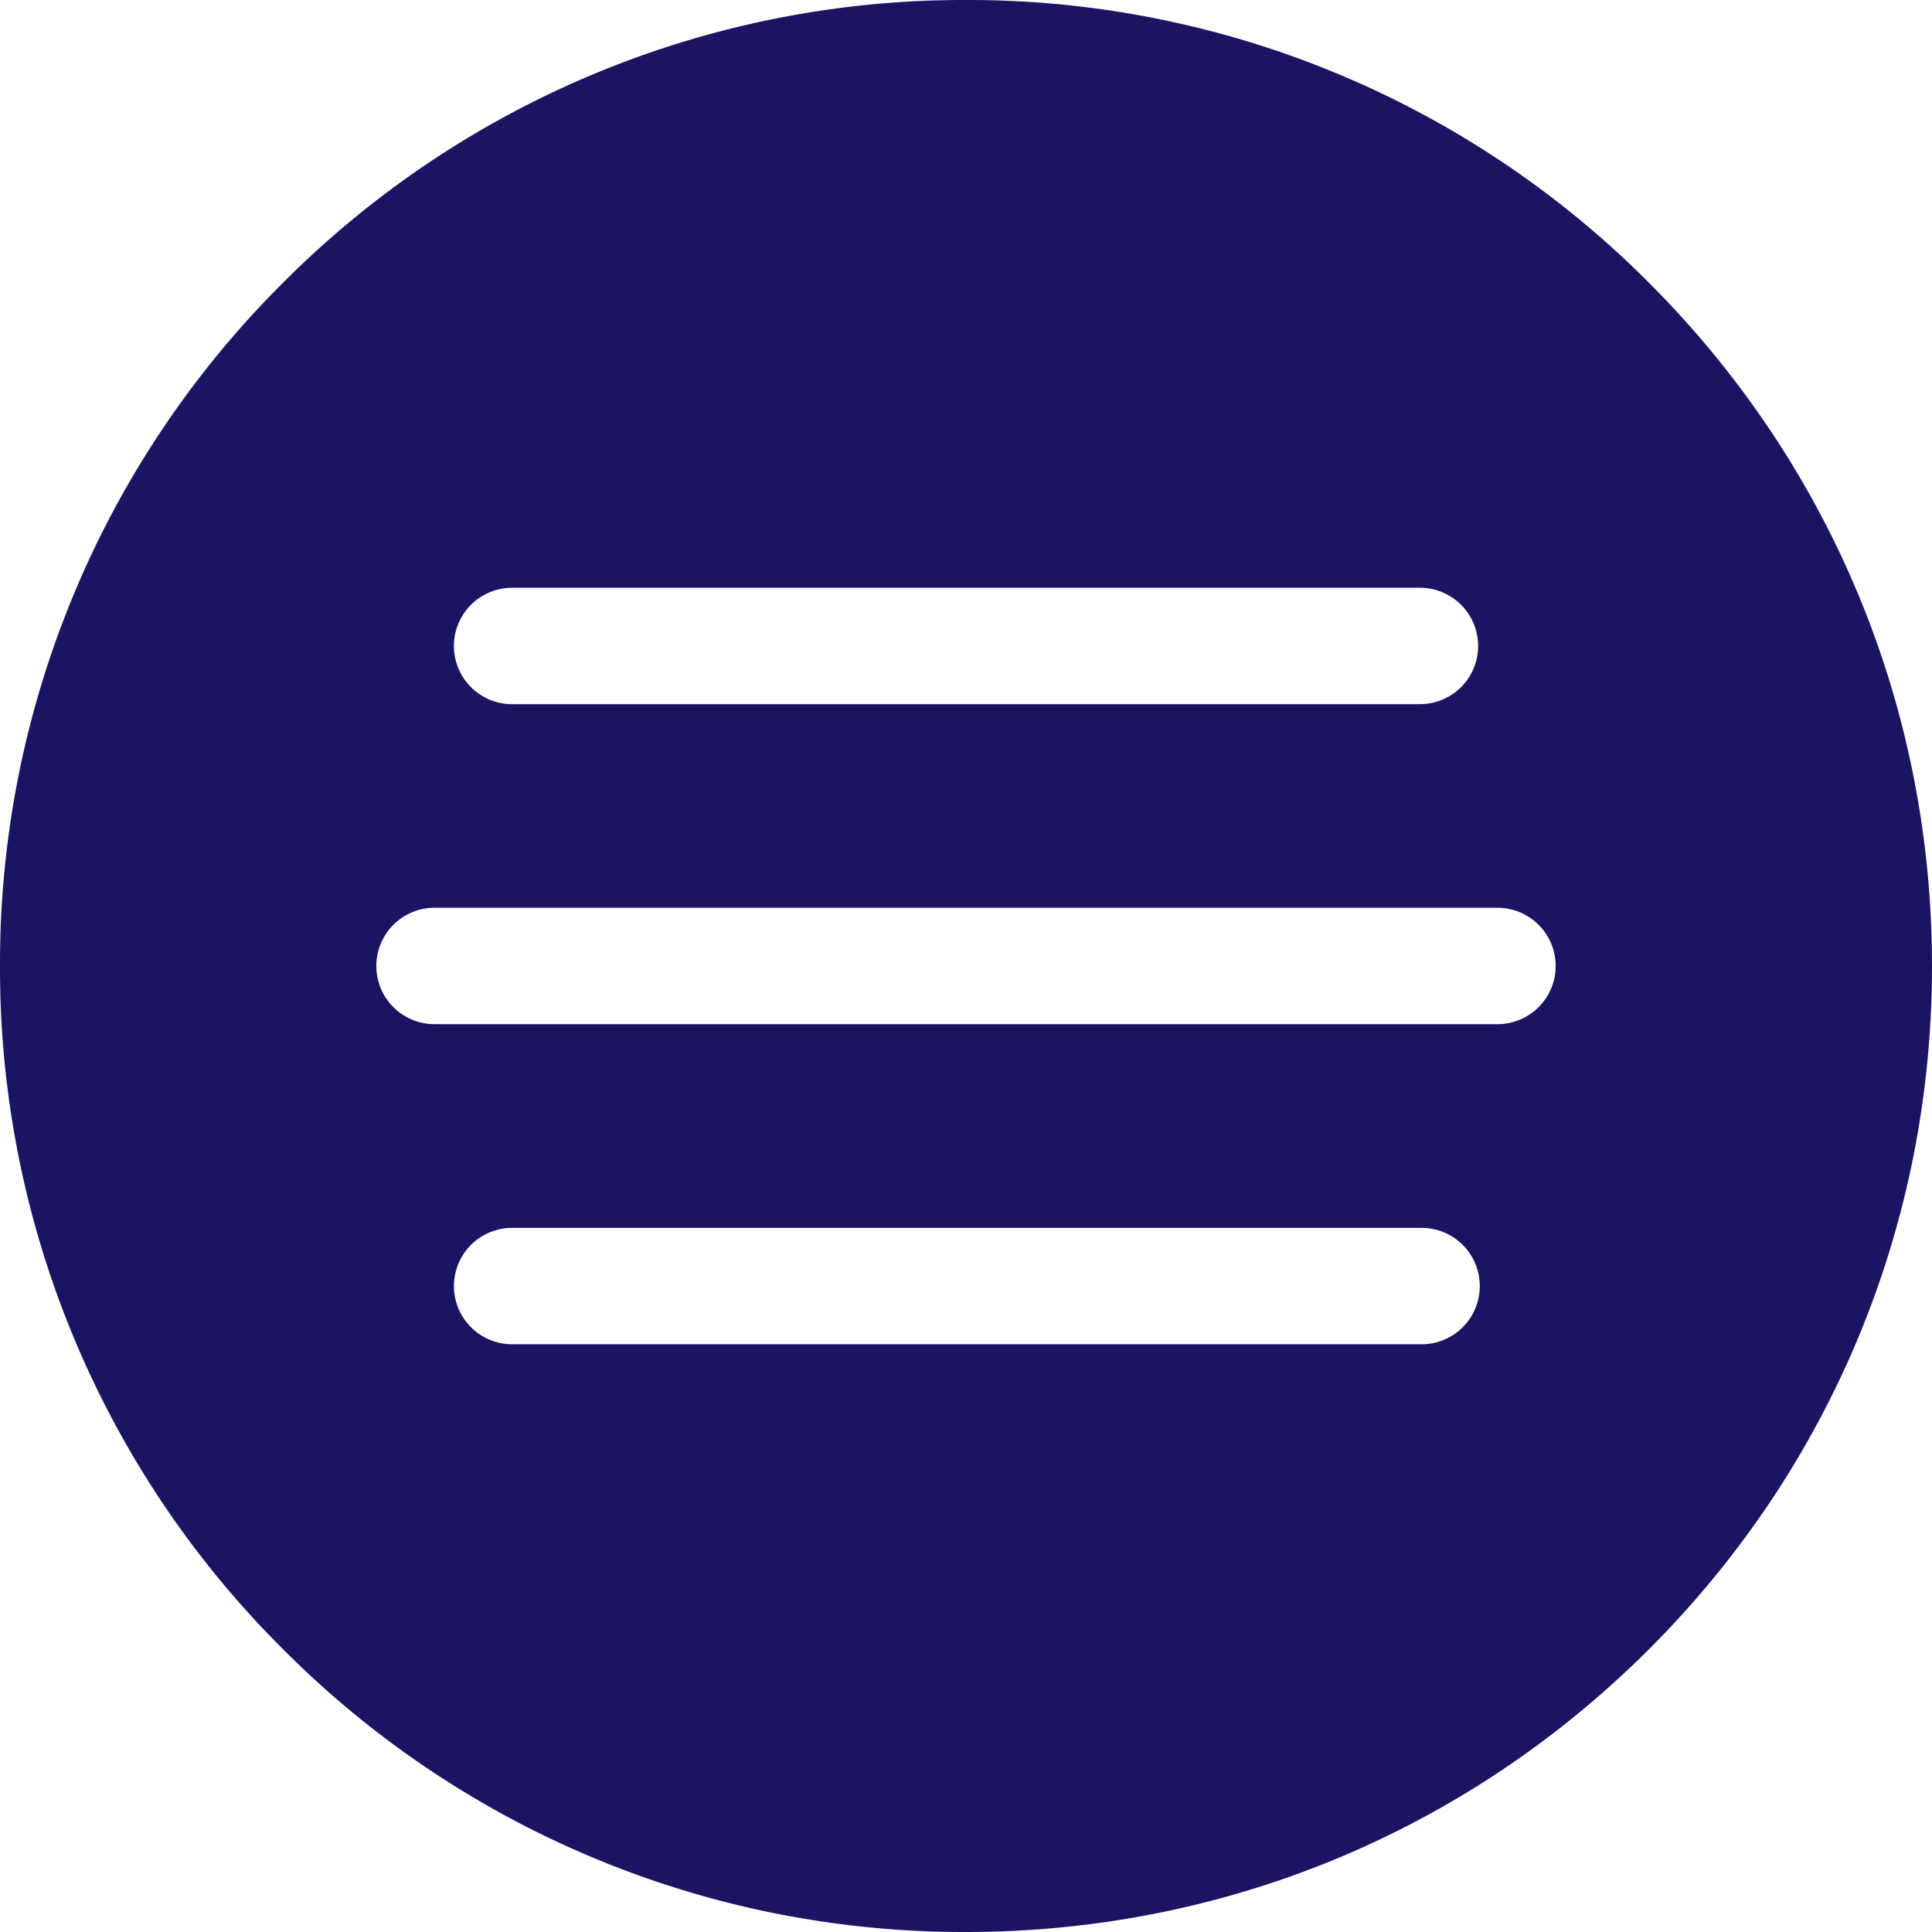 <svg xmlns="http://www.w3.org/2000/svg" width="40" height="40"><path fill="#1C1463" d="M34.143 5.857A19.878 19.878 0 0020 0 19.878 19.878 0 005.857 5.857 19.872 19.872 0 000 20a19.874 19.874 0 005.857 14.142A19.87 19.87 0 0020 40c5.342 0 10.365-2.08 14.143-5.857S40 25.342 40 20c0-5.342-2.08-10.365-5.857-14.143zm-23.54 6.312h18.795a1.205 1.205 0 010 2.41H10.603a1.205 1.205 0 010-2.41zm18.794 15.662H10.603a1.204 1.204 0 110-2.409h18.795a1.205 1.205 0 11-.001 2.409zm1.607-6.627H8.996a1.204 1.204 0 110-2.409h22.008a1.204 1.204 0 110 2.409z"/></svg>